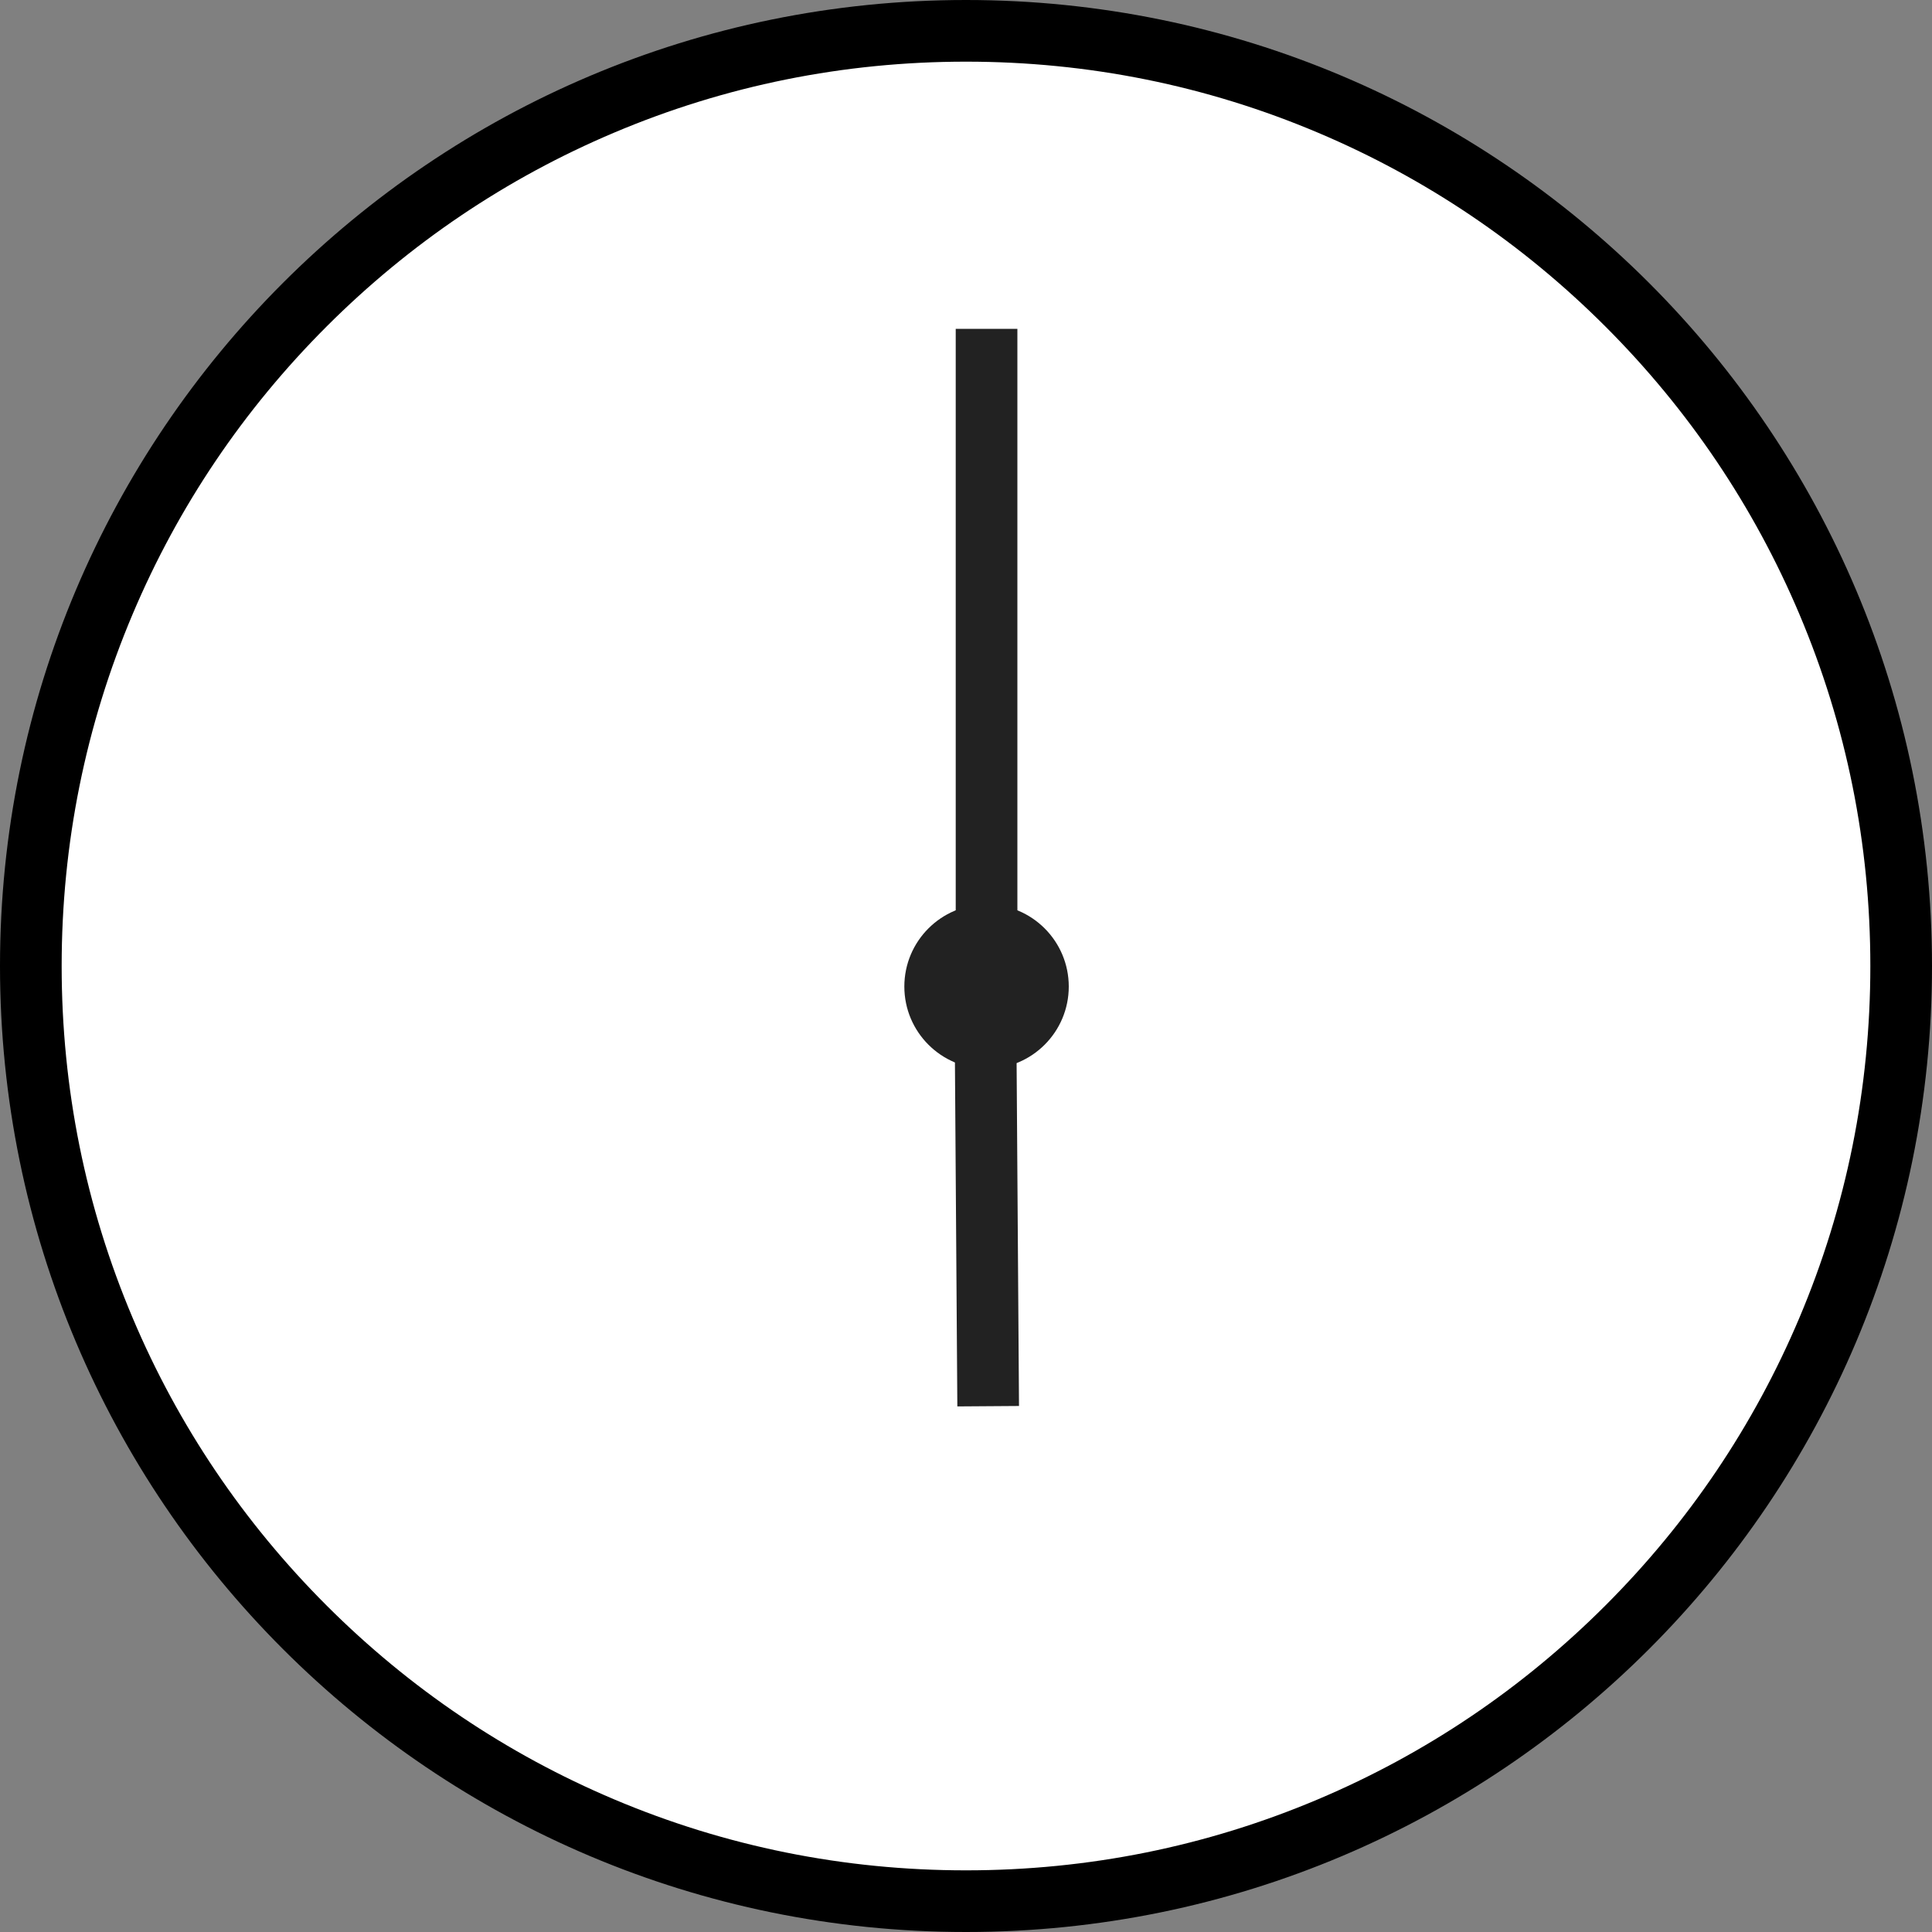 <svg xmlns="http://www.w3.org/2000/svg" width="47" height="47" viewBox="0 0 47 47">
  <rect x="0" y="0" width="47" height="47" fill="#808080" stroke="none"/>
  <g id="グループ_50" data-name="グループ 50" transform="translate(-2640 17057)">
    <g id="パス_35" data-name="パス 35" transform="translate(2640 -17057)" fill="#fff">
      <path d="M 23.5 46.25 C 20.428 46.25 17.449 45.649 14.645 44.463 C 11.936 43.317 9.503 41.676 7.413 39.587 C 5.324 37.497 3.683 35.064 2.537 32.355 C 1.351 29.551 0.75 26.572 0.75 23.5 C 0.75 20.428 1.351 17.449 2.537 14.645 C 3.683 11.936 5.324 9.503 7.413 7.413 C 9.503 5.324 11.936 3.683 14.645 2.537 C 17.449 1.351 20.428 0.75 23.5 0.75 C 26.572 0.75 29.551 1.351 32.355 2.537 C 35.064 3.683 37.497 5.324 39.587 7.413 C 41.676 9.503 43.317 11.936 44.463 14.645 C 45.649 17.449 46.25 20.428 46.25 23.5 C 46.25 26.572 45.649 29.551 44.463 32.355 C 43.317 35.064 41.676 37.497 39.587 39.587 C 37.497 41.676 35.064 43.317 32.355 44.463 C 29.551 45.649 26.572 46.25 23.5 46.25 Z" stroke="none"/>
      <path d="M 23.5 1.5 C 20.529 1.5 17.648 2.081 14.937 3.228 C 12.318 4.336 9.965 5.923 7.944 7.944 C 5.923 9.965 4.336 12.318 3.228 14.937 C 2.081 17.648 1.5 20.529 1.5 23.5 C 1.5 26.471 2.081 29.352 3.228 32.063 C 4.336 34.682 5.923 37.035 7.944 39.056 C 9.965 41.077 12.318 42.664 14.937 43.772 C 17.648 44.919 20.529 45.5 23.5 45.5 C 26.471 45.5 29.352 44.919 32.063 43.772 C 34.682 42.664 37.035 41.077 39.056 39.056 C 41.077 37.035 42.664 34.682 43.772 32.063 C 44.919 29.352 45.5 26.471 45.5 23.5 C 45.5 20.529 44.919 17.648 43.772 14.937 C 42.664 12.318 41.077 9.965 39.056 7.944 C 37.035 5.923 34.682 4.336 32.063 3.228 C 29.352 2.081 26.471 1.5 23.5 1.5 M 23.5 0 C 36.479 0 47 10.521 47 23.5 C 47 36.479 36.479 47 23.5 47 C 10.521 47 0 36.479 0 23.5 C 0 10.521 10.521 0 23.5 0 Z" stroke="none" fill="#000"/>
    </g>
    <circle id="楕円形_4" data-name="楕円形 4" cx="2" cy="2" r="2" transform="translate(2662 -17035)" fill="#222"/>
    <path id="パス_34" data-name="パス 34" d="M0,0,8.4,5.8" transform="matrix(0.574, 0.819, -0.819, 0.574, 2663.968, -17033)" fill="none" stroke="#222" stroke-width="1.5"/>
    <path id="パス_36" data-name="パス 36" d="M0,0V16" transform="translate(2664 -17049)" fill="none" stroke="#222" stroke-width="1.5"/>
  </g>
</svg>
